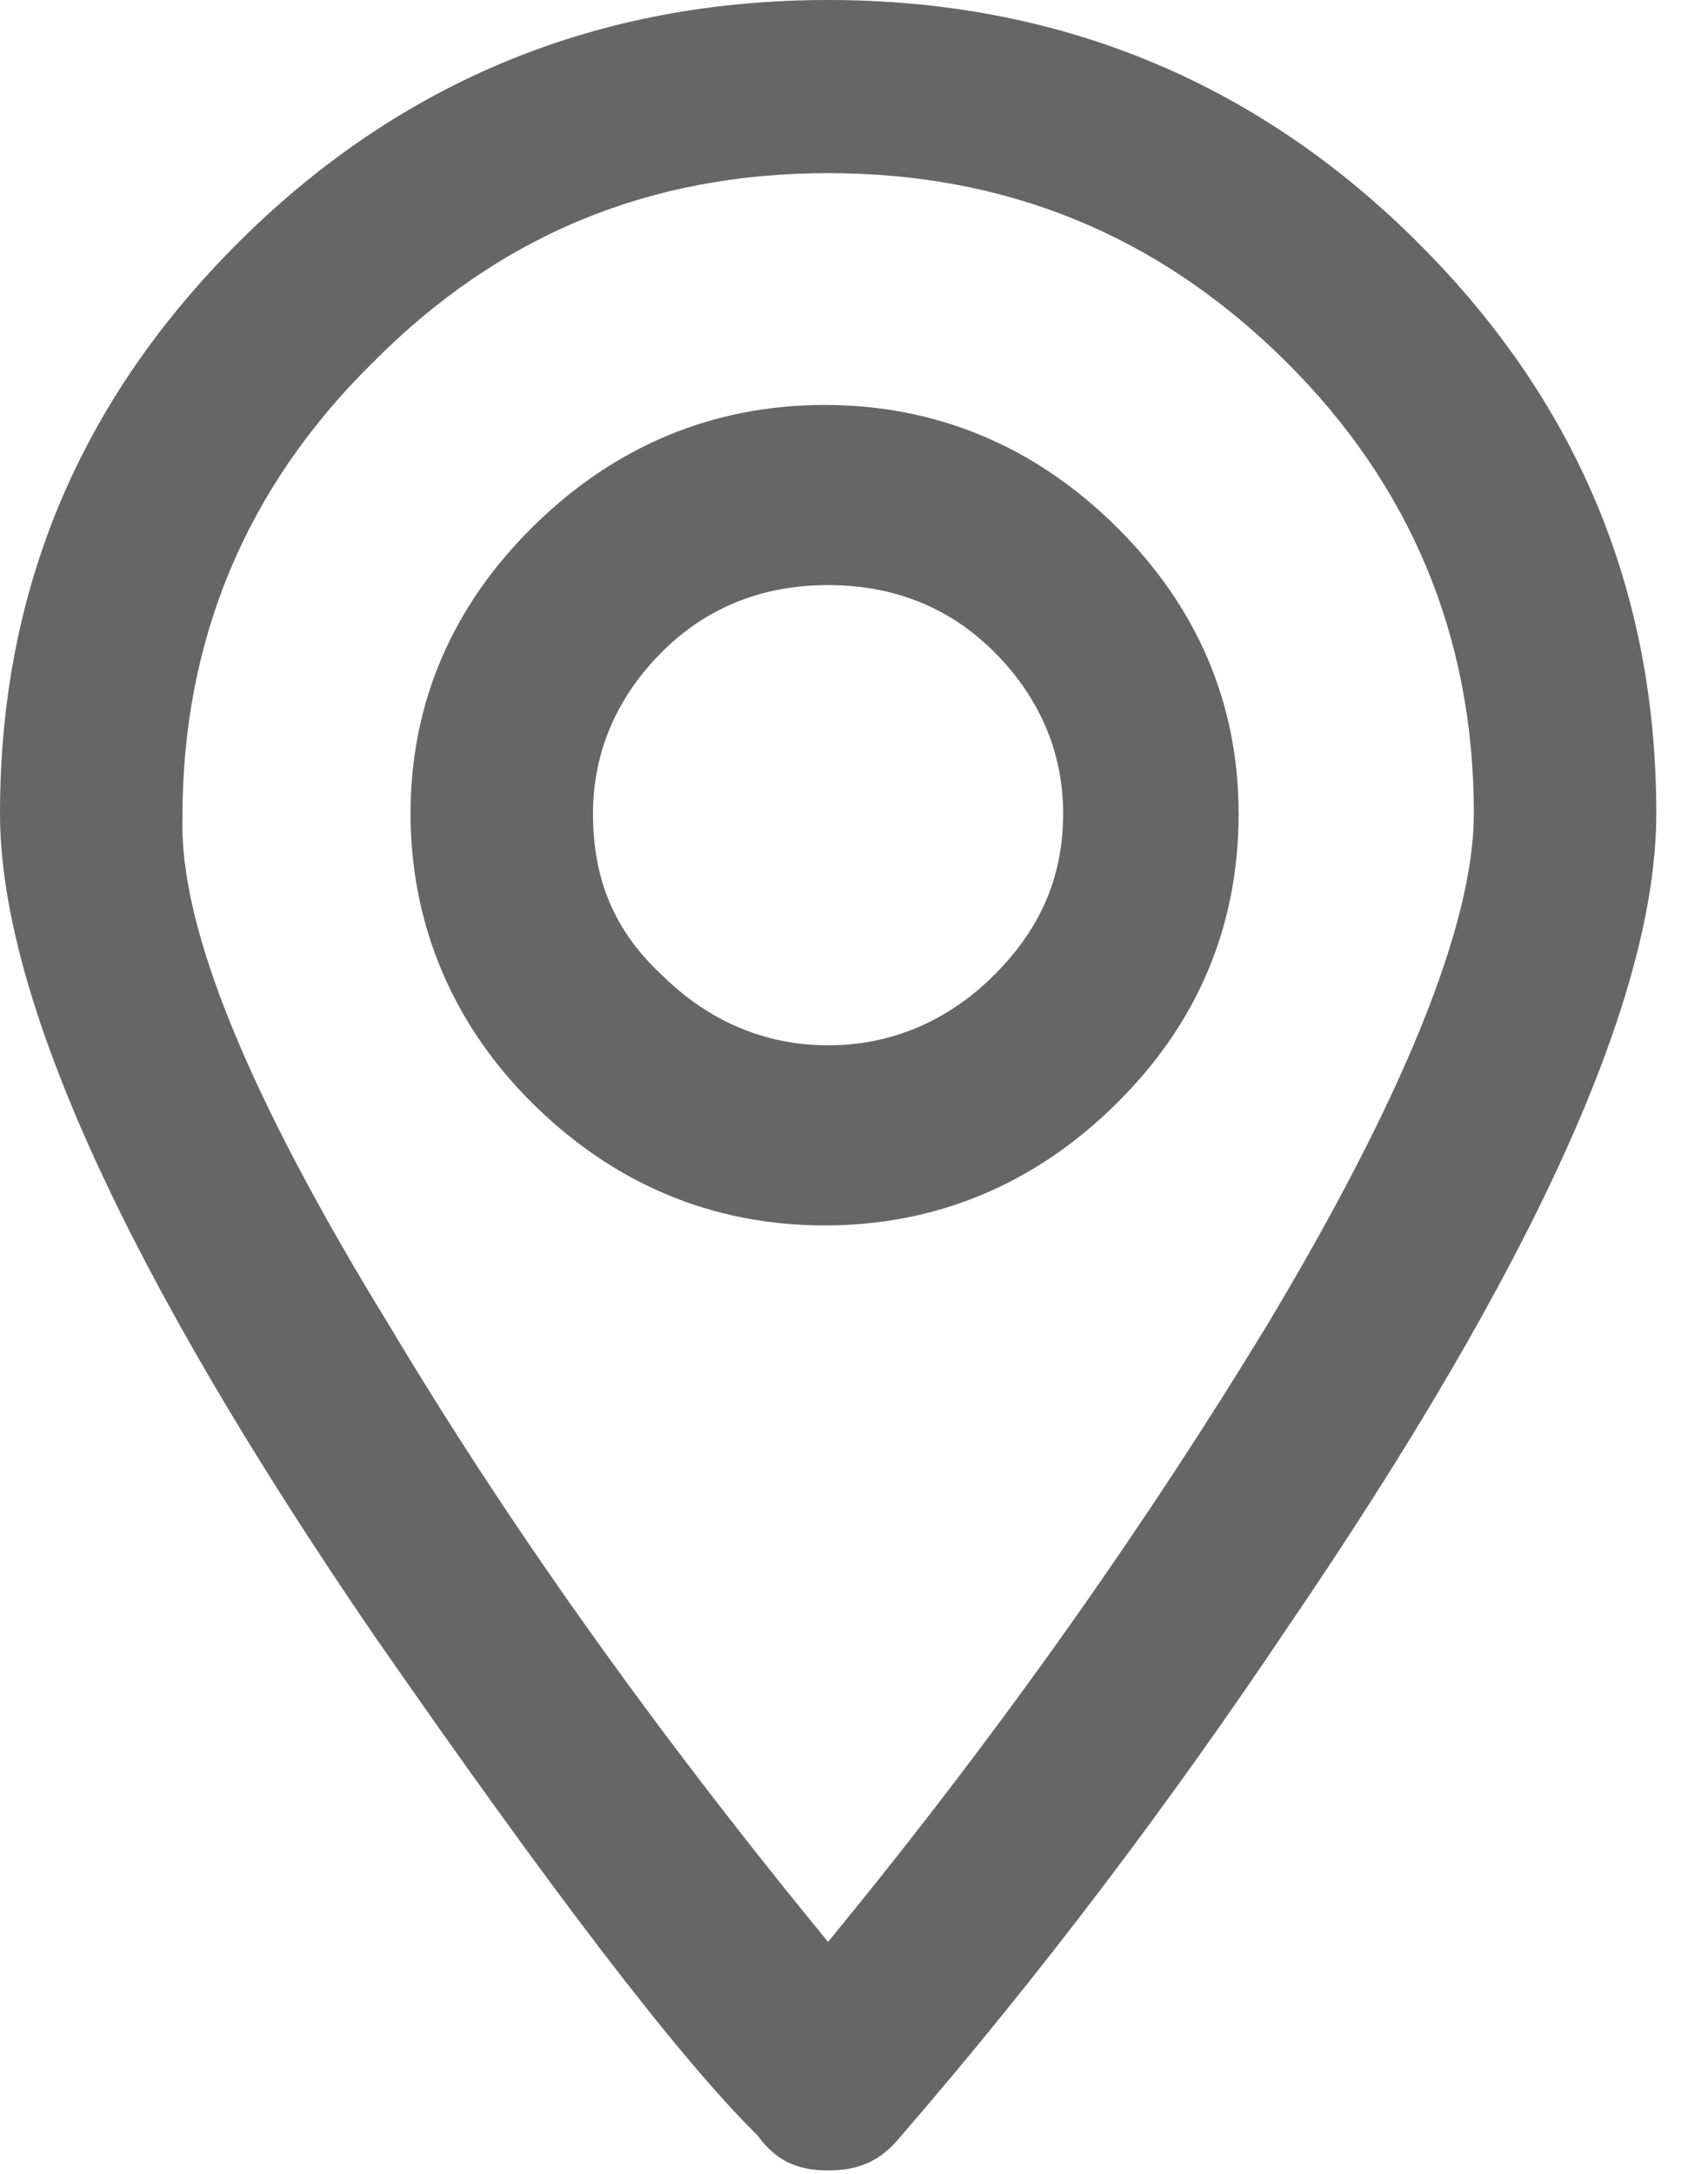 <?xml version="1.0" encoding="UTF-8"?>
<svg xmlns="http://www.w3.org/2000/svg" width="11" height="14" viewBox="0 0 11 14" fill="none">
  <g clip-path="url(#clip0_3830_207)">
    <path d="M1.559 1.538C2.599 0.513 3.864 0 5.333 0C6.802 0 8.068 0.513 9.107 1.538C10.147 2.564 10.667 3.79 10.667 5.239C10.667 6.42 9.876 8.159 8.294 10.478C7.548 11.592 6.712 12.707 5.785 13.777C5.672 13.911 5.537 13.978 5.333 13.978C5.13 13.978 4.994 13.911 4.881 13.755C4.362 13.242 3.548 12.172 2.418 10.545C0.814 8.204 0 6.42 0 5.239C0 3.79 0.52 2.564 1.559 1.538ZM2.508 8.538C3.254 9.787 4.181 11.102 5.333 12.506C6.486 11.102 7.412 9.764 8.158 8.538C9.04 7.067 9.492 5.952 9.492 5.239C9.492 4.102 9.085 3.121 8.271 2.318C7.458 1.516 6.486 1.115 5.333 1.115C4.181 1.115 3.209 1.516 2.395 2.341C1.582 3.143 1.175 4.124 1.175 5.261C1.153 5.975 1.605 7.067 2.508 8.538ZM3.435 3.389C3.955 2.876 4.588 2.608 5.311 2.608C6.034 2.608 6.667 2.876 7.186 3.389C7.706 3.901 7.977 4.525 7.977 5.239C7.977 5.975 7.706 6.599 7.186 7.111C6.667 7.624 6.034 7.892 5.311 7.892C4.588 7.892 3.955 7.624 3.435 7.111C2.915 6.599 2.644 5.952 2.644 5.239C2.644 4.525 2.915 3.901 3.435 3.389ZM4.271 6.287C4.565 6.576 4.927 6.732 5.333 6.732C5.74 6.732 6.102 6.576 6.395 6.287C6.689 5.997 6.847 5.662 6.847 5.239C6.847 4.838 6.689 4.481 6.395 4.191C6.102 3.901 5.74 3.768 5.333 3.768C4.927 3.768 4.565 3.901 4.271 4.191C3.977 4.481 3.819 4.838 3.819 5.239C3.819 5.662 3.955 5.997 4.271 6.287Z" fill="#666666"></path>
  </g>
  <defs>
    <clipPath id="clip0_3830_207">
      <rect width="10.667" height="14" fill="white"></rect>
    </clipPath>
  </defs>
</svg>
